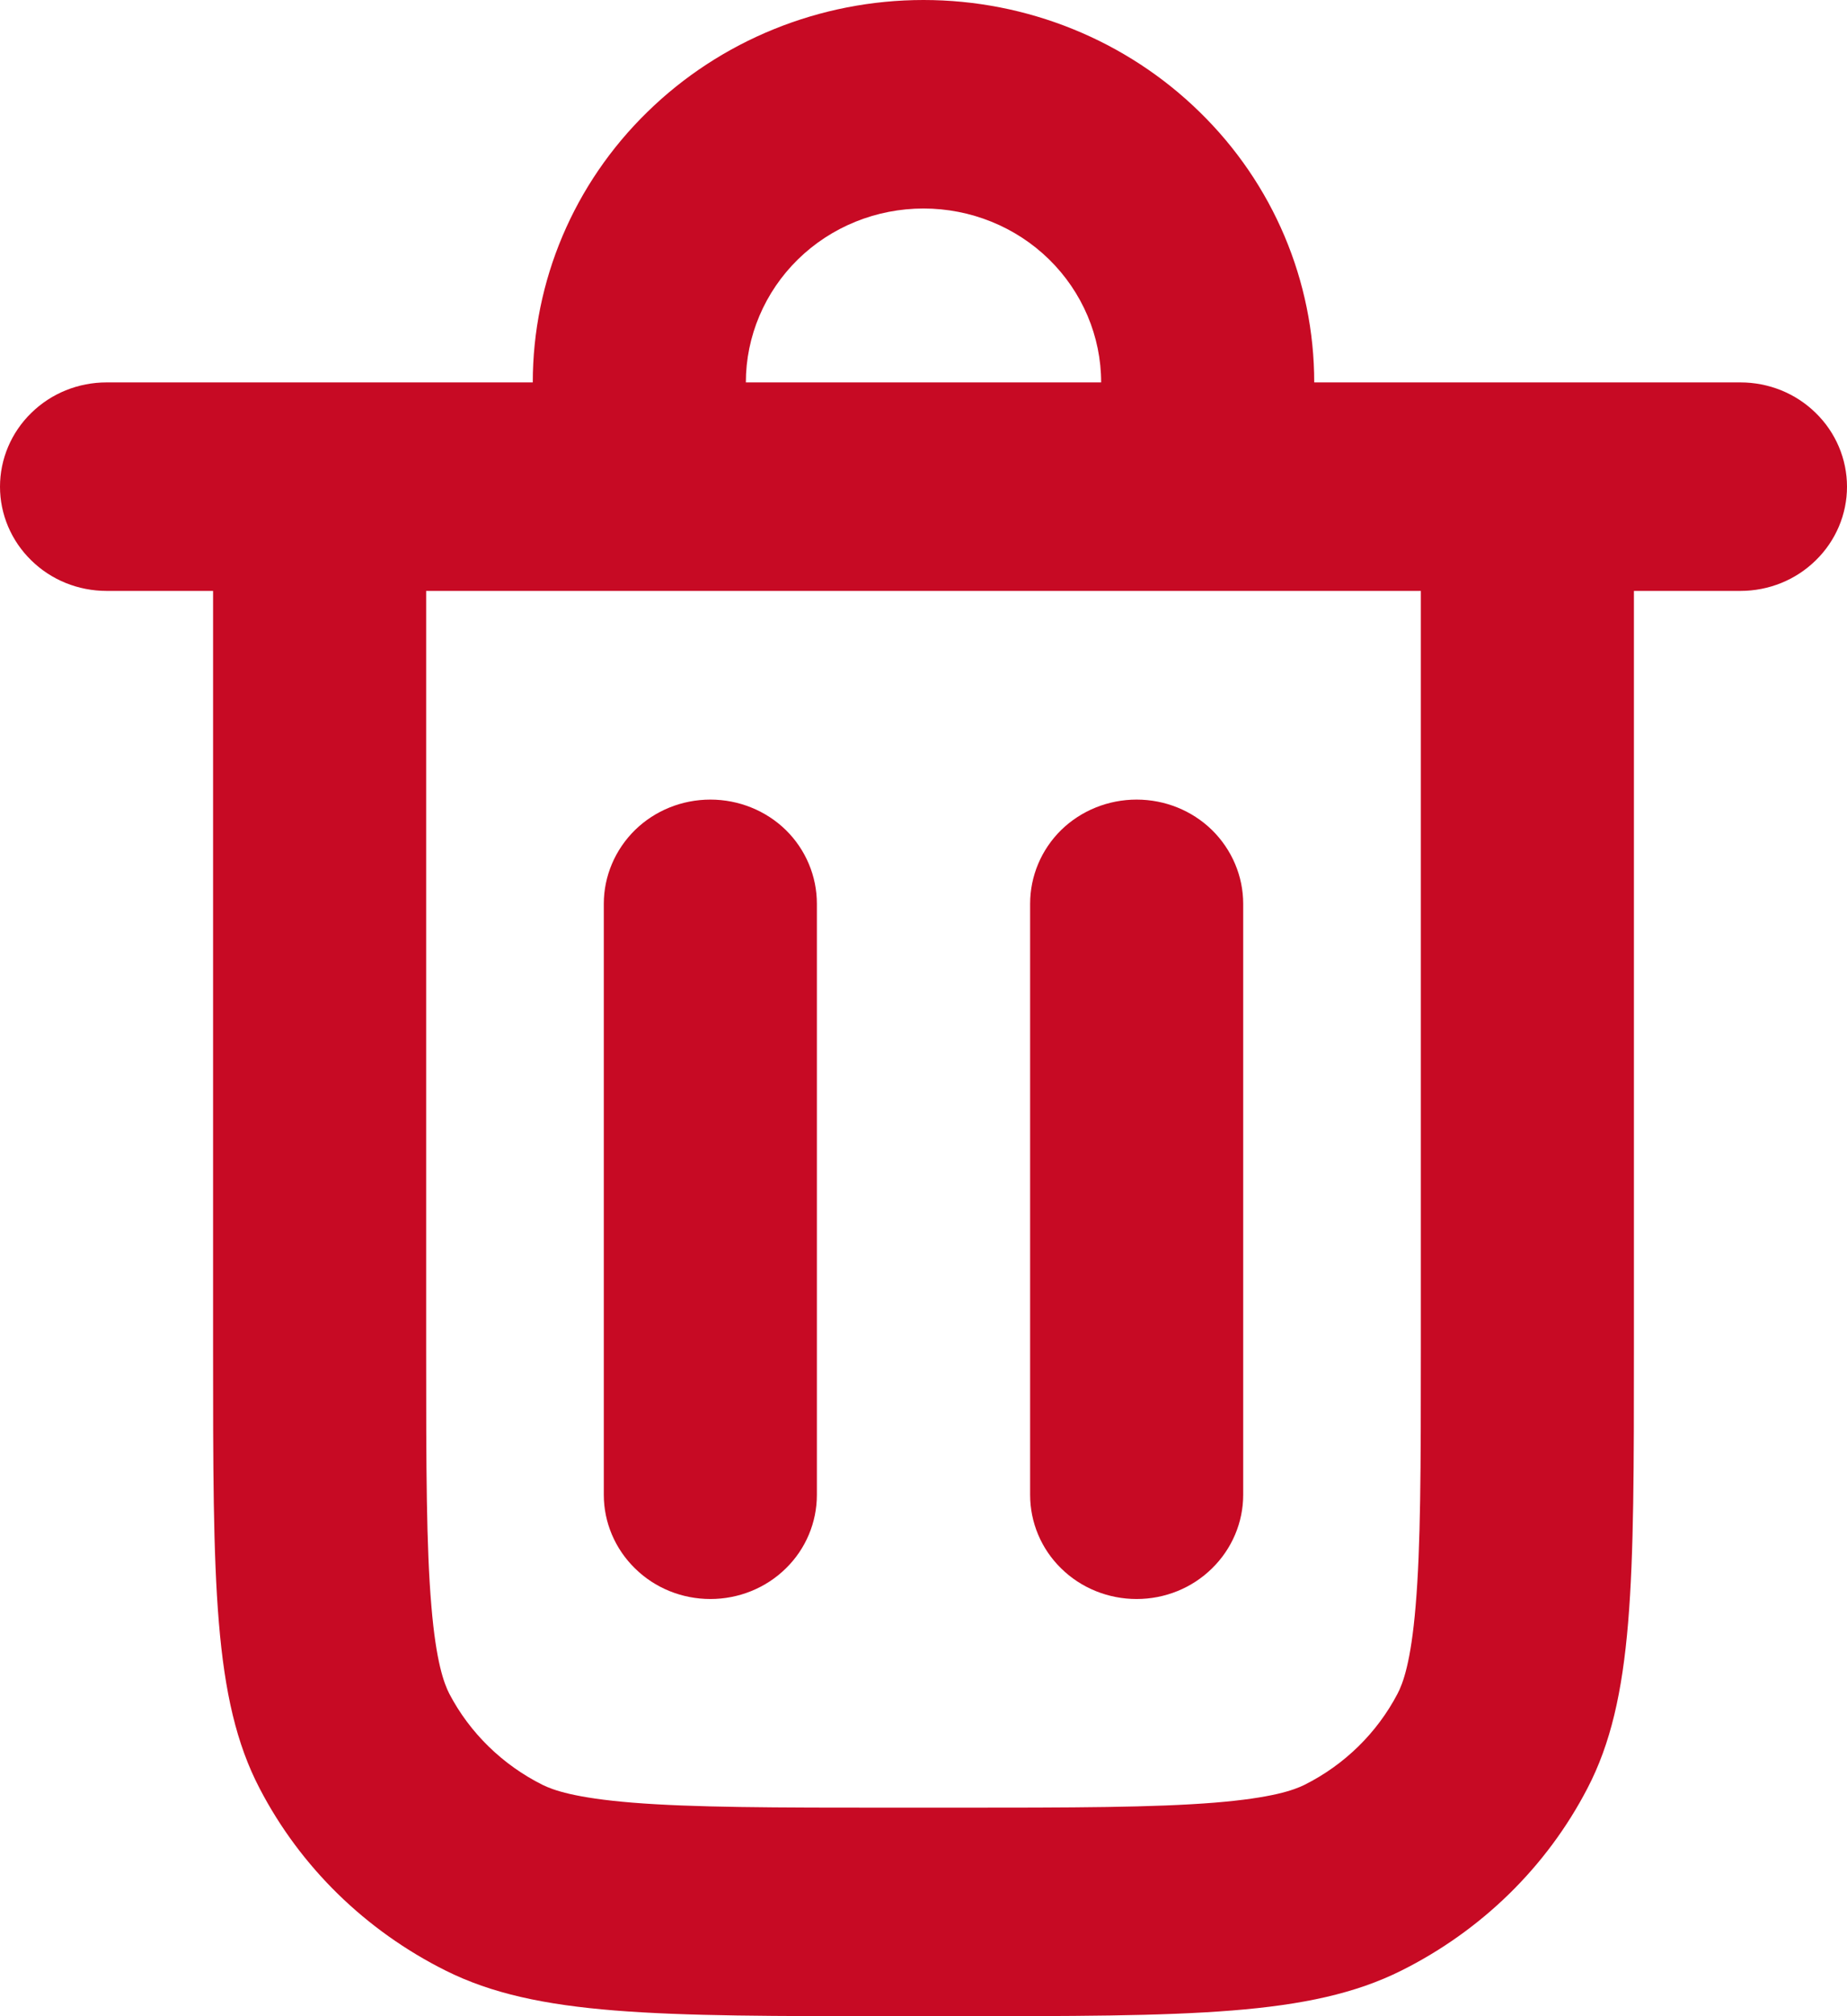 <svg width="11" height="12" viewBox="0 0 11 12" fill="none" xmlns="http://www.w3.org/2000/svg">
<path d="M6.769 4.759C6.938 4.759 7.099 4.824 7.218 4.94C7.337 5.057 7.404 5.215 7.404 5.379V8.897C7.404 9.061 7.337 9.219 7.218 9.335C7.099 9.452 6.938 9.517 6.769 9.517C6.601 9.517 6.439 9.452 6.32 9.335C6.201 9.219 6.135 9.061 6.135 8.897V5.379C6.135 5.215 6.201 5.057 6.32 4.94C6.439 4.824 6.601 4.759 6.769 4.759Z" fill="#C70A24"/>
<path d="M4.865 5.379C4.865 5.215 4.799 5.057 4.68 4.94C4.561 4.824 4.399 4.759 4.231 4.759C4.062 4.759 3.901 4.824 3.782 4.94C3.663 5.057 3.596 5.215 3.596 5.379V8.897C3.596 9.061 3.663 9.219 3.782 9.335C3.901 9.452 4.062 9.517 4.231 9.517C4.399 9.517 4.561 9.452 4.68 9.335C4.799 9.219 4.865 9.061 4.865 8.897V5.379Z" fill="#C70A24"/>
<path fill-rule="evenodd" clip-rule="evenodd" d="M3.173 2.276C3.173 1.672 3.418 1.093 3.855 0.667C4.291 0.24 4.883 0 5.5 0C6.117 0 6.709 0.24 7.145 0.667C7.582 1.093 7.827 1.672 7.827 2.276H10.365C10.534 2.276 10.695 2.341 10.814 2.458C10.933 2.574 11 2.732 11 2.897C11 3.061 10.933 3.219 10.814 3.335C10.695 3.452 10.534 3.517 10.365 3.517H9.731V8.028C9.731 9.418 9.731 10.113 9.454 10.644C9.211 11.112 8.822 11.491 8.345 11.729C7.802 12 7.091 12 5.669 12H5.331C3.909 12 3.198 12 2.655 11.729C2.178 11.491 1.789 11.112 1.546 10.644C1.269 10.113 1.269 9.418 1.269 8.028V3.517H0.635C0.466 3.517 0.305 3.452 0.186 3.335C0.067 3.219 0 3.061 0 2.897C0 2.732 0.067 2.574 0.186 2.458C0.305 2.341 0.466 2.276 0.635 2.276H3.173ZM4.442 2.276C4.442 2.002 4.554 1.738 4.752 1.544C4.95 1.35 5.219 1.241 5.5 1.241C5.781 1.241 6.05 1.35 6.248 1.544C6.446 1.738 6.558 2.002 6.558 2.276H4.442ZM2.538 3.517H8.462V8.028C8.462 8.743 8.461 9.205 8.431 9.557C8.403 9.895 8.355 10.02 8.323 10.081C8.201 10.314 8.007 10.504 7.769 10.623C7.706 10.654 7.578 10.701 7.233 10.729C6.873 10.758 6.401 10.759 5.669 10.759H5.331C4.599 10.759 4.127 10.758 3.767 10.729C3.422 10.701 3.294 10.654 3.231 10.623C2.993 10.504 2.798 10.314 2.676 10.081C2.645 10.02 2.597 9.895 2.569 9.557C2.539 9.205 2.538 8.743 2.538 8.028V3.517Z" fill="#C70A24"/>
</svg>
